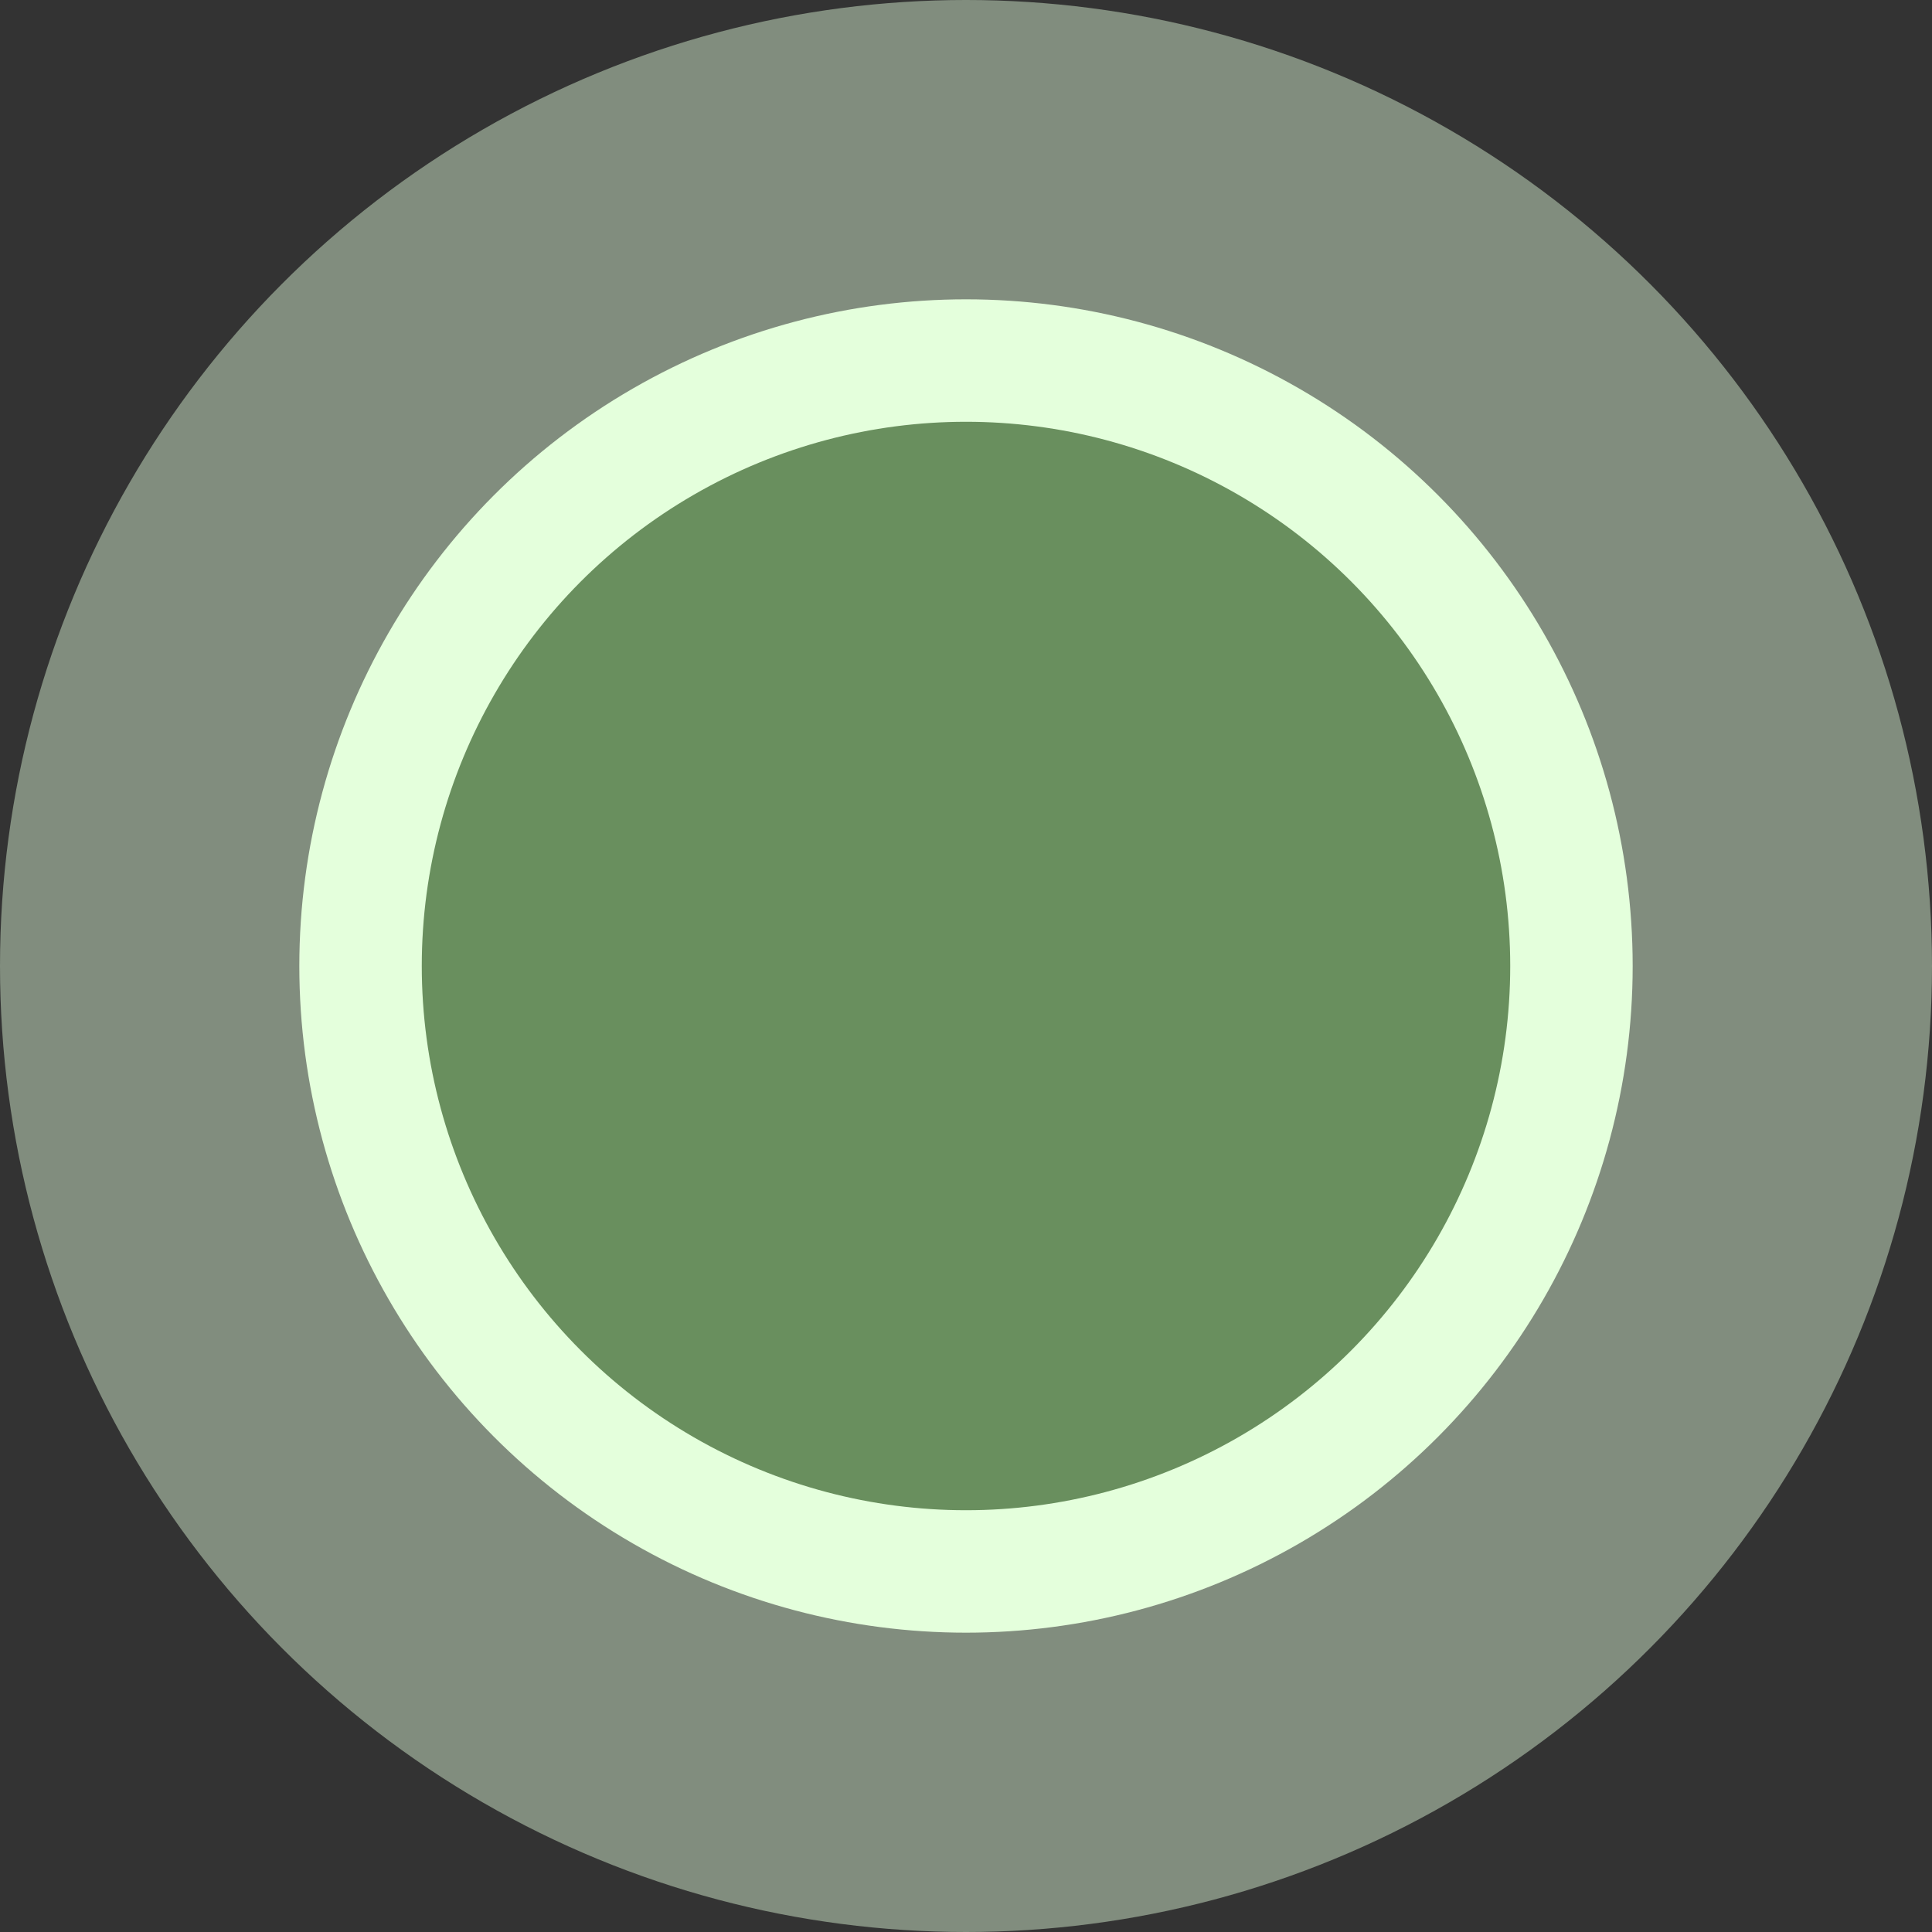 <svg width="142" height="142" viewBox="0 0 142 142" fill="none" xmlns="http://www.w3.org/2000/svg">
<rect x="0" y="0" width="142" height="142" fill="#333333" stroke="none"/>
<circle cx="71" cy="71" r="71" fill="#E4FFDC" fill-opacity="0.44"/>
<circle cx="71" cy="71" r="49" fill="#E4FFDC"/>
<circle cx="71" cy="71" r="40" fill="#698F5E"/>
</svg>
